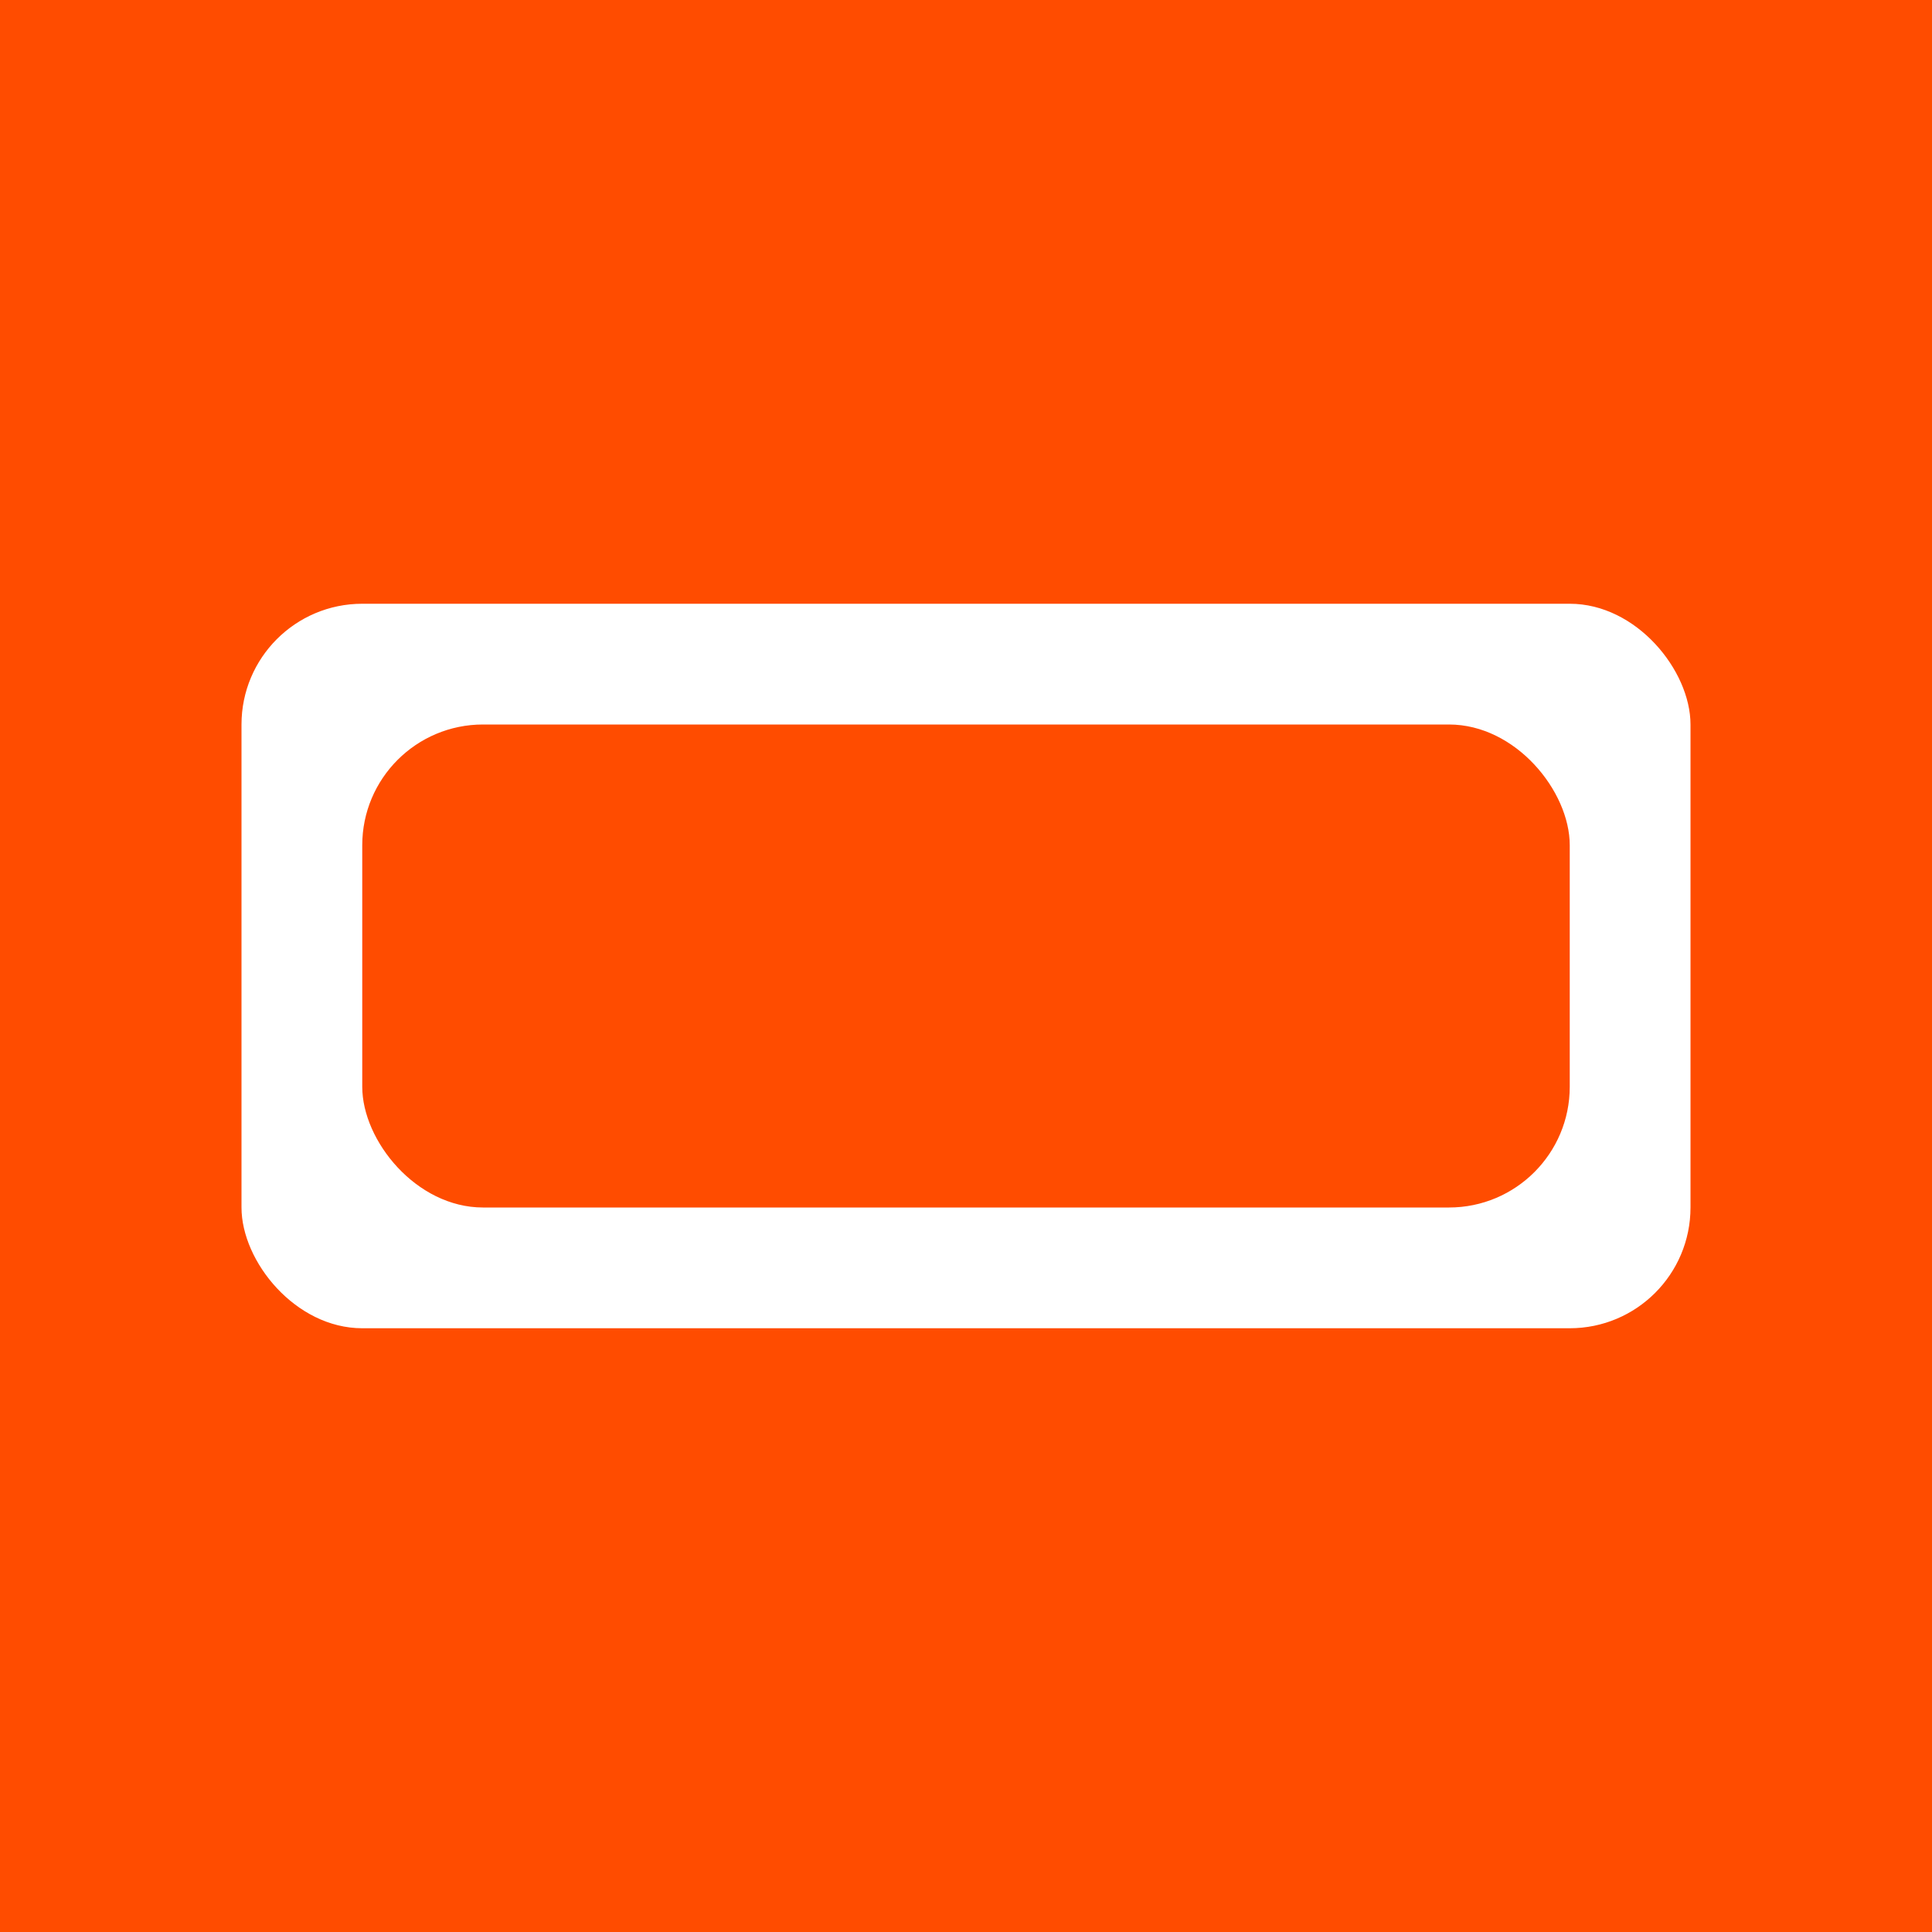 <svg viewBox="0 0 64 64" xmlns="http://www.w3.org/2000/svg">
  <rect width="64" height="64" fill="#ff4c00"/>
  <rect x="8" y="20" width="48" height="24" rx="4" ry="4" fill="white"/>
  <rect x="12" y="24" width="40" height="16" rx="4" ry="4" fill="#ff4c00"/>
</svg>
